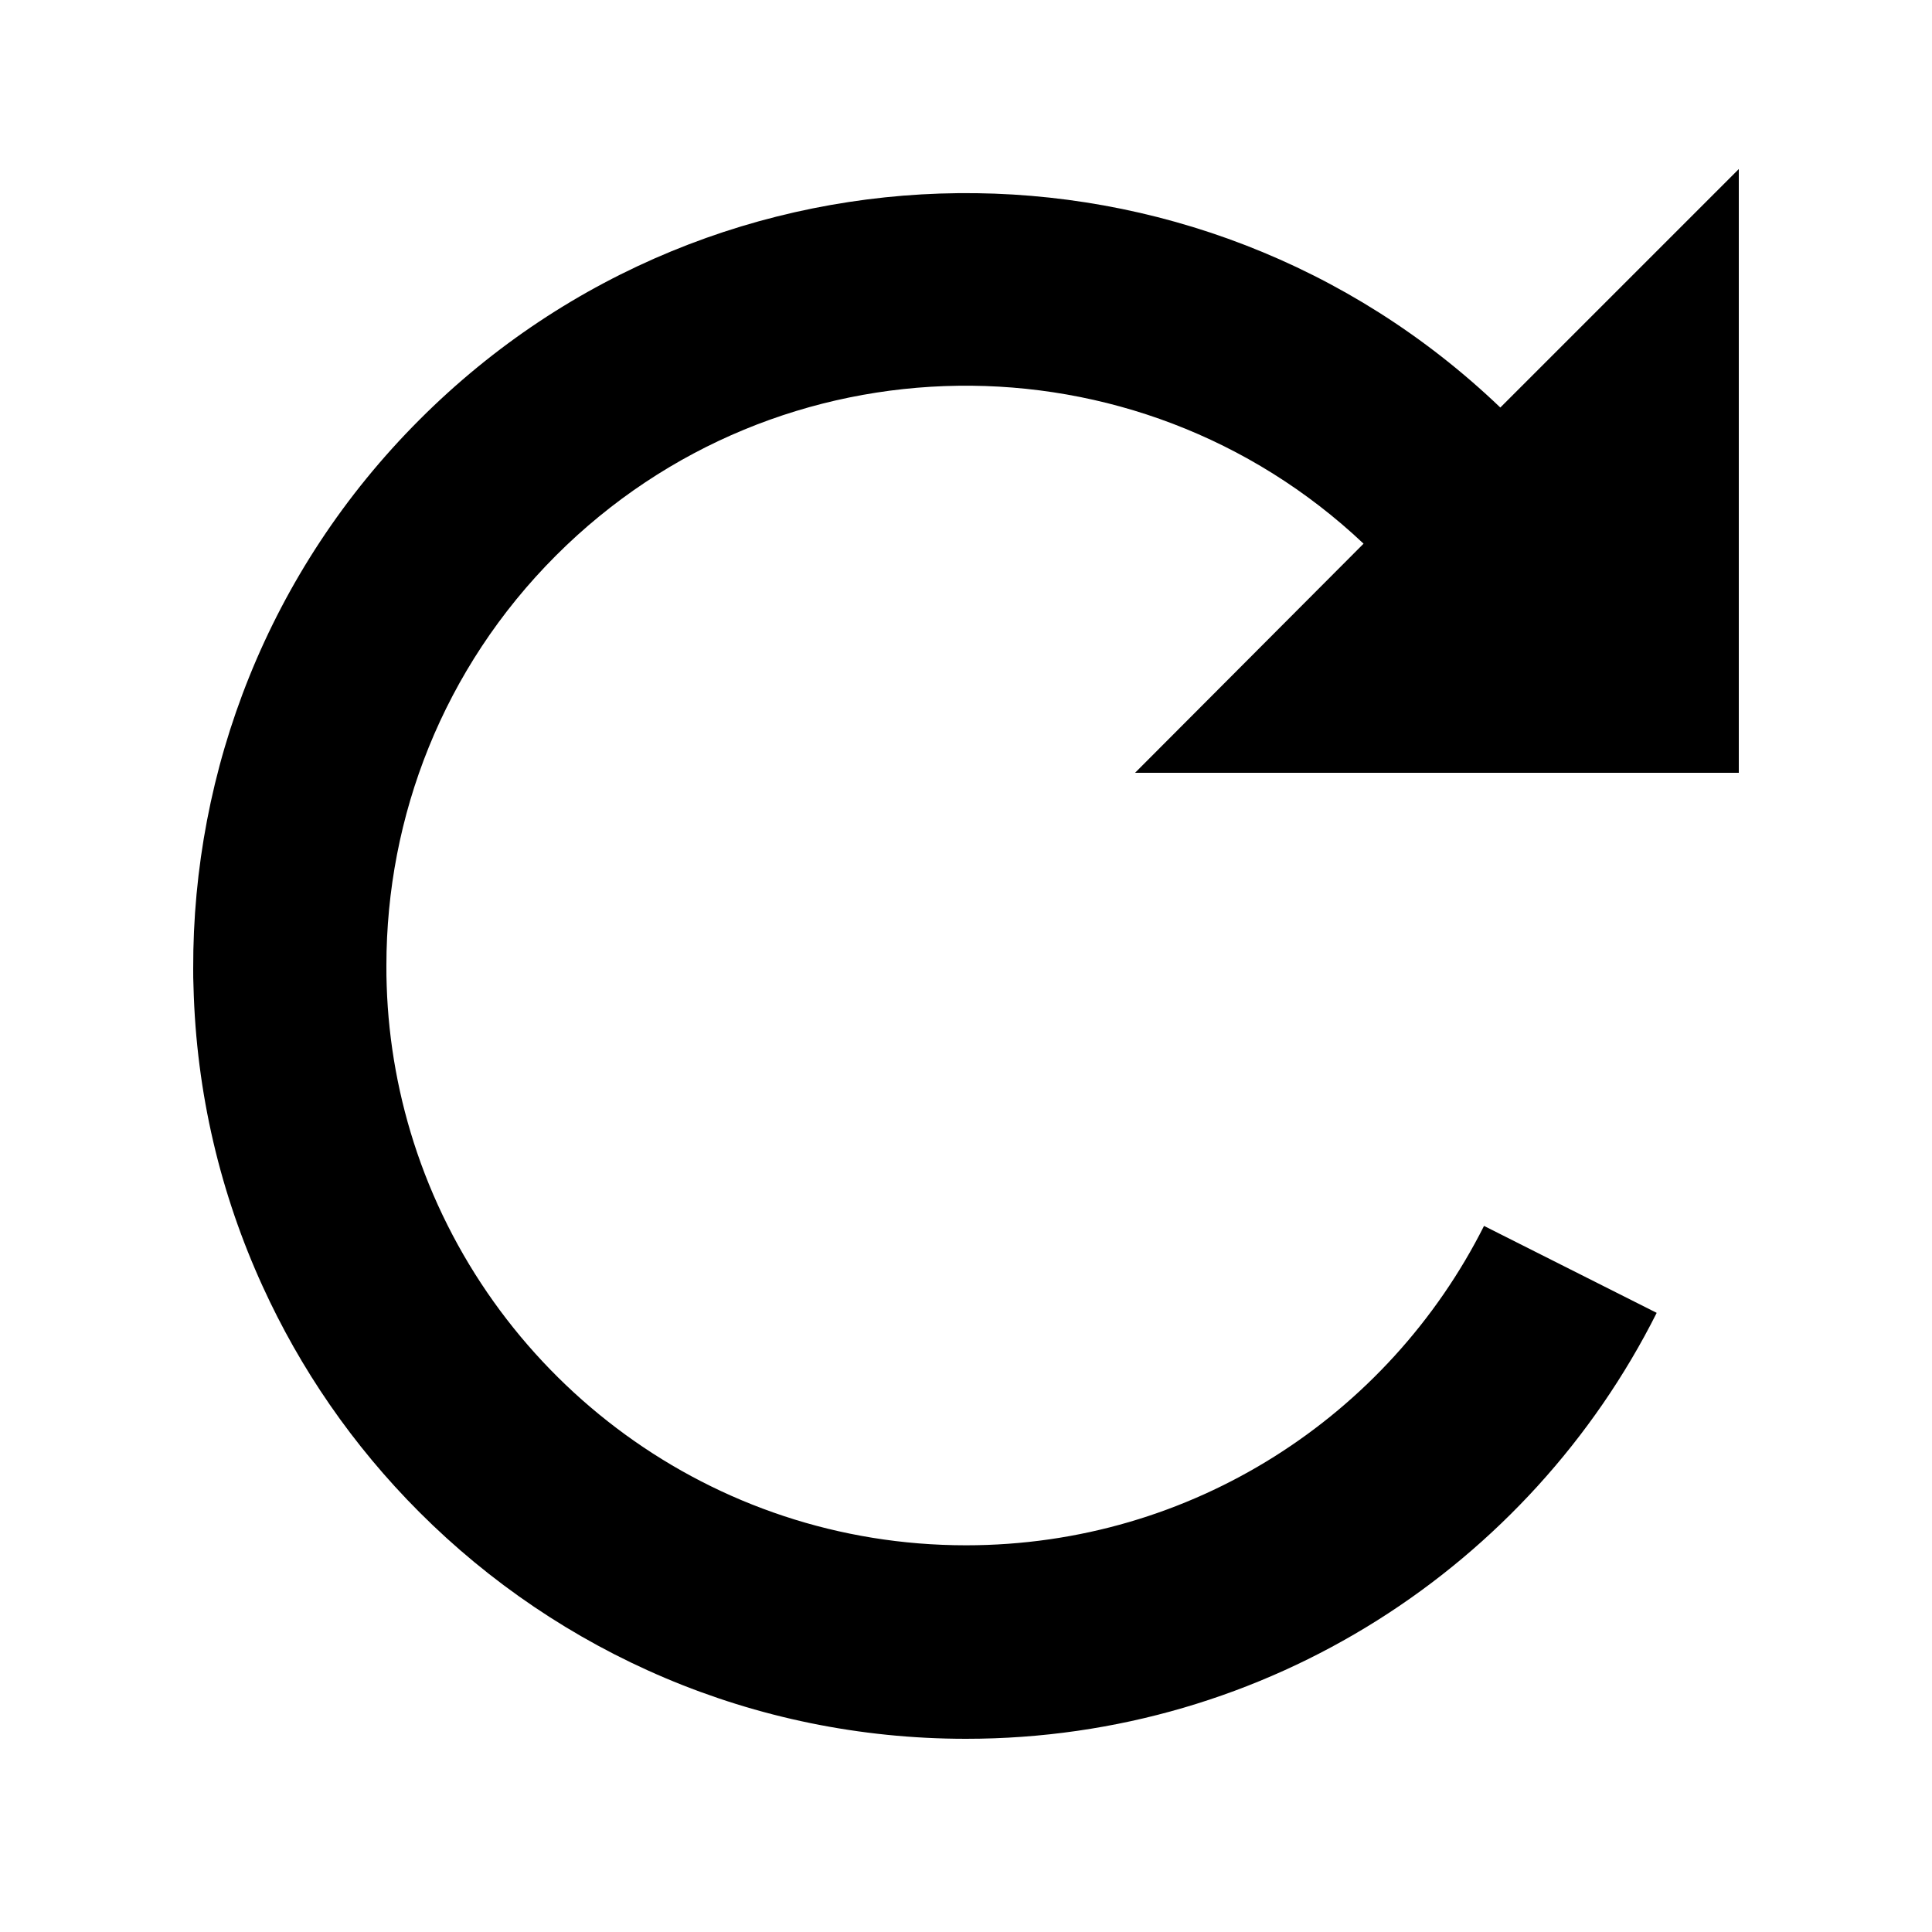 <svg xmlns="http://www.w3.org/2000/svg" viewBox="0 0 640 640"><!--! Font Awesome Pro 7.1.0 by @fontawesome - https://fontawesome.com License - https://fontawesome.com/license (Commercial License) Copyright 2025 Fonticons, Inc. --><path fill="currentColor" d="M576 256L576 56L497 135C396.7 39 237.6 40.3 139 139C88.8 189.2 63.8 255.1 64 320.9C64 322.9 64 324.8 64.1 326.8C65 362.2 73.1 395.7 87 426.1C99.4 453.3 116.7 478.7 139 501L139 501C185.3 547.3 249.3 576 320 576C420.1 576 506.8 518.5 548.8 434.9L491.6 406.1C460 468.9 395 511.9 320 511.9C235.7 511.9 164 457.5 138.2 381.9C132.1 364 128.7 345.3 128.1 326.6C128 324.4 128 322.1 128 319.8L128 319.8C128 270.6 146.7 221.5 184.2 184C257.8 110.4 376.4 109 451.7 180.1L376 256L576 256z"/></svg>